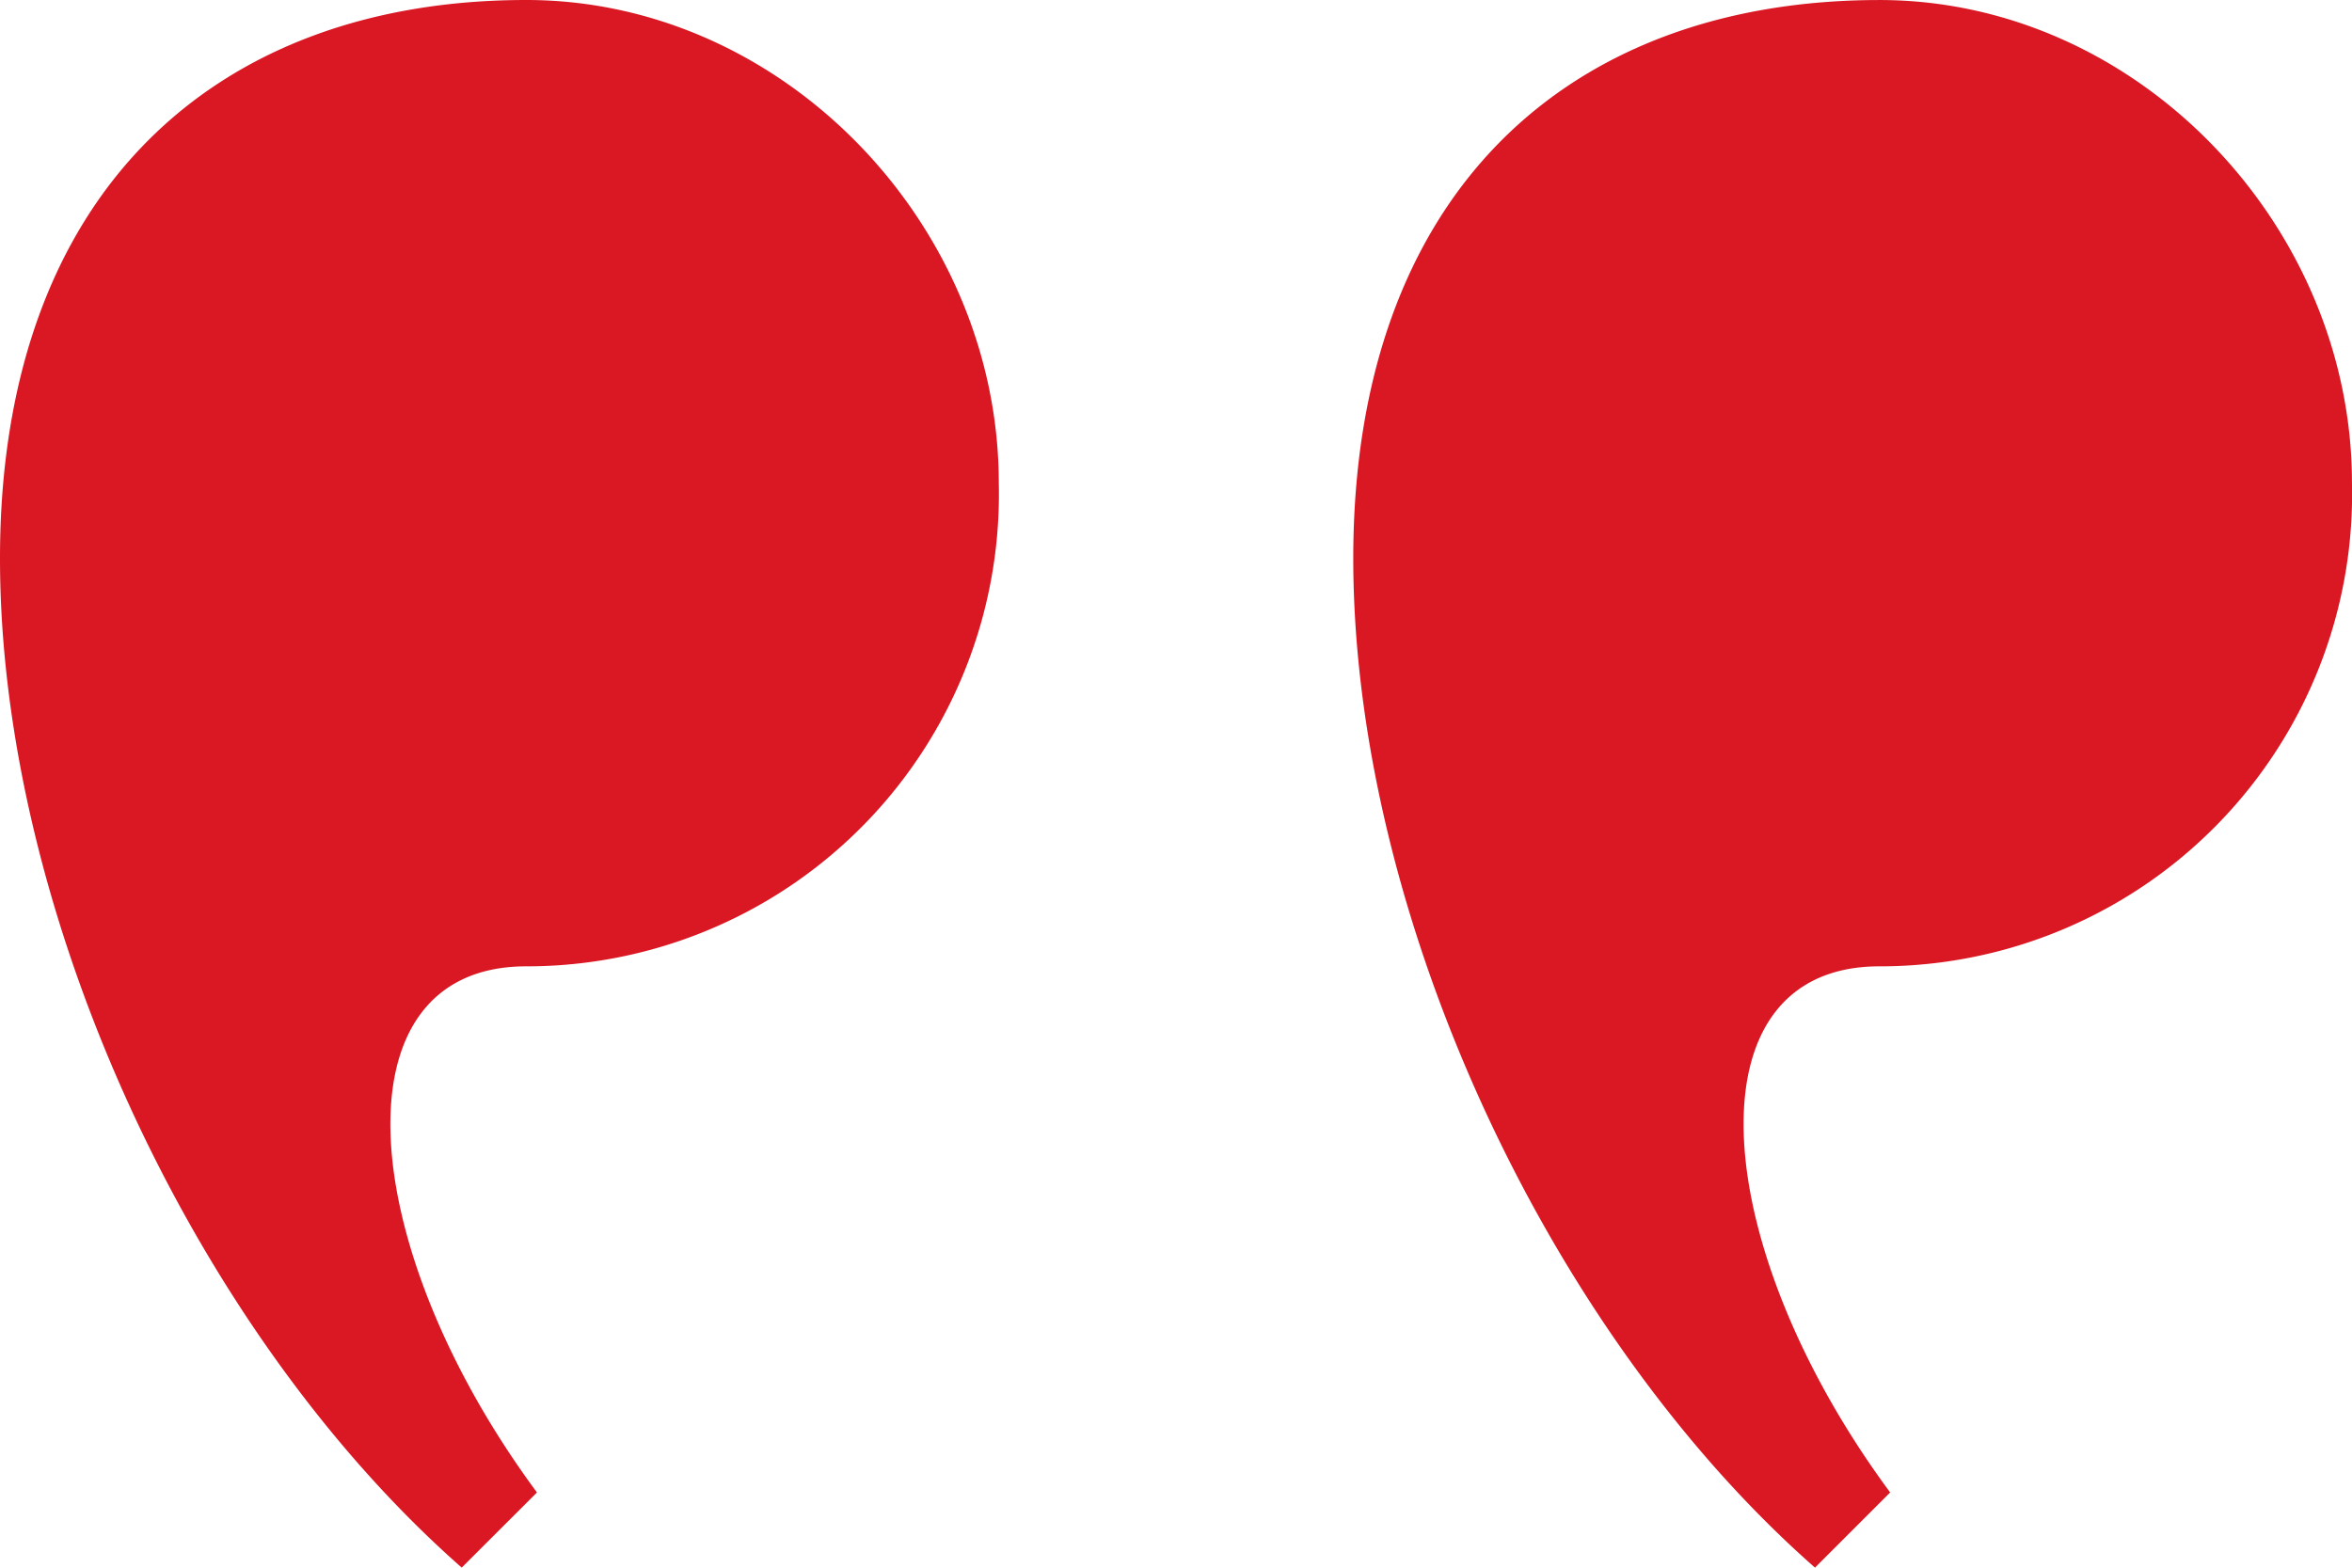 <?xml version="1.0" encoding="UTF-8"?>
<svg xmlns="http://www.w3.org/2000/svg" width="76.921" height="51.278" viewBox="0 0 76.921 51.278">
  <path id="Path_29257" data-name="Path 29257" d="M721.51,80.01c-6.322,0-5.62,9.132.351,17.21L719.4,99.678c-8.781-7.727-15.1-21.424-15.1-33.015,0-11.941,7.025-18.263,17.211-18.263,8.43,0,15.454,7.376,15.454,15.8A15.446,15.446,0,0,1,721.51,80.01Zm59.71-15.8a15.446,15.446,0,0,1-15.454,15.8c-6.322,0-5.62,9.132.351,17.21l-2.459,2.459c-8.781-7.727-15.1-21.424-15.1-33.015,0-11.941,7.025-18.263,17.21-18.263C774.2,48.4,781.22,55.776,781.22,64.2Z" transform="translate(-704.3 -48.4)" fill="#da1824"></path>
</svg>
